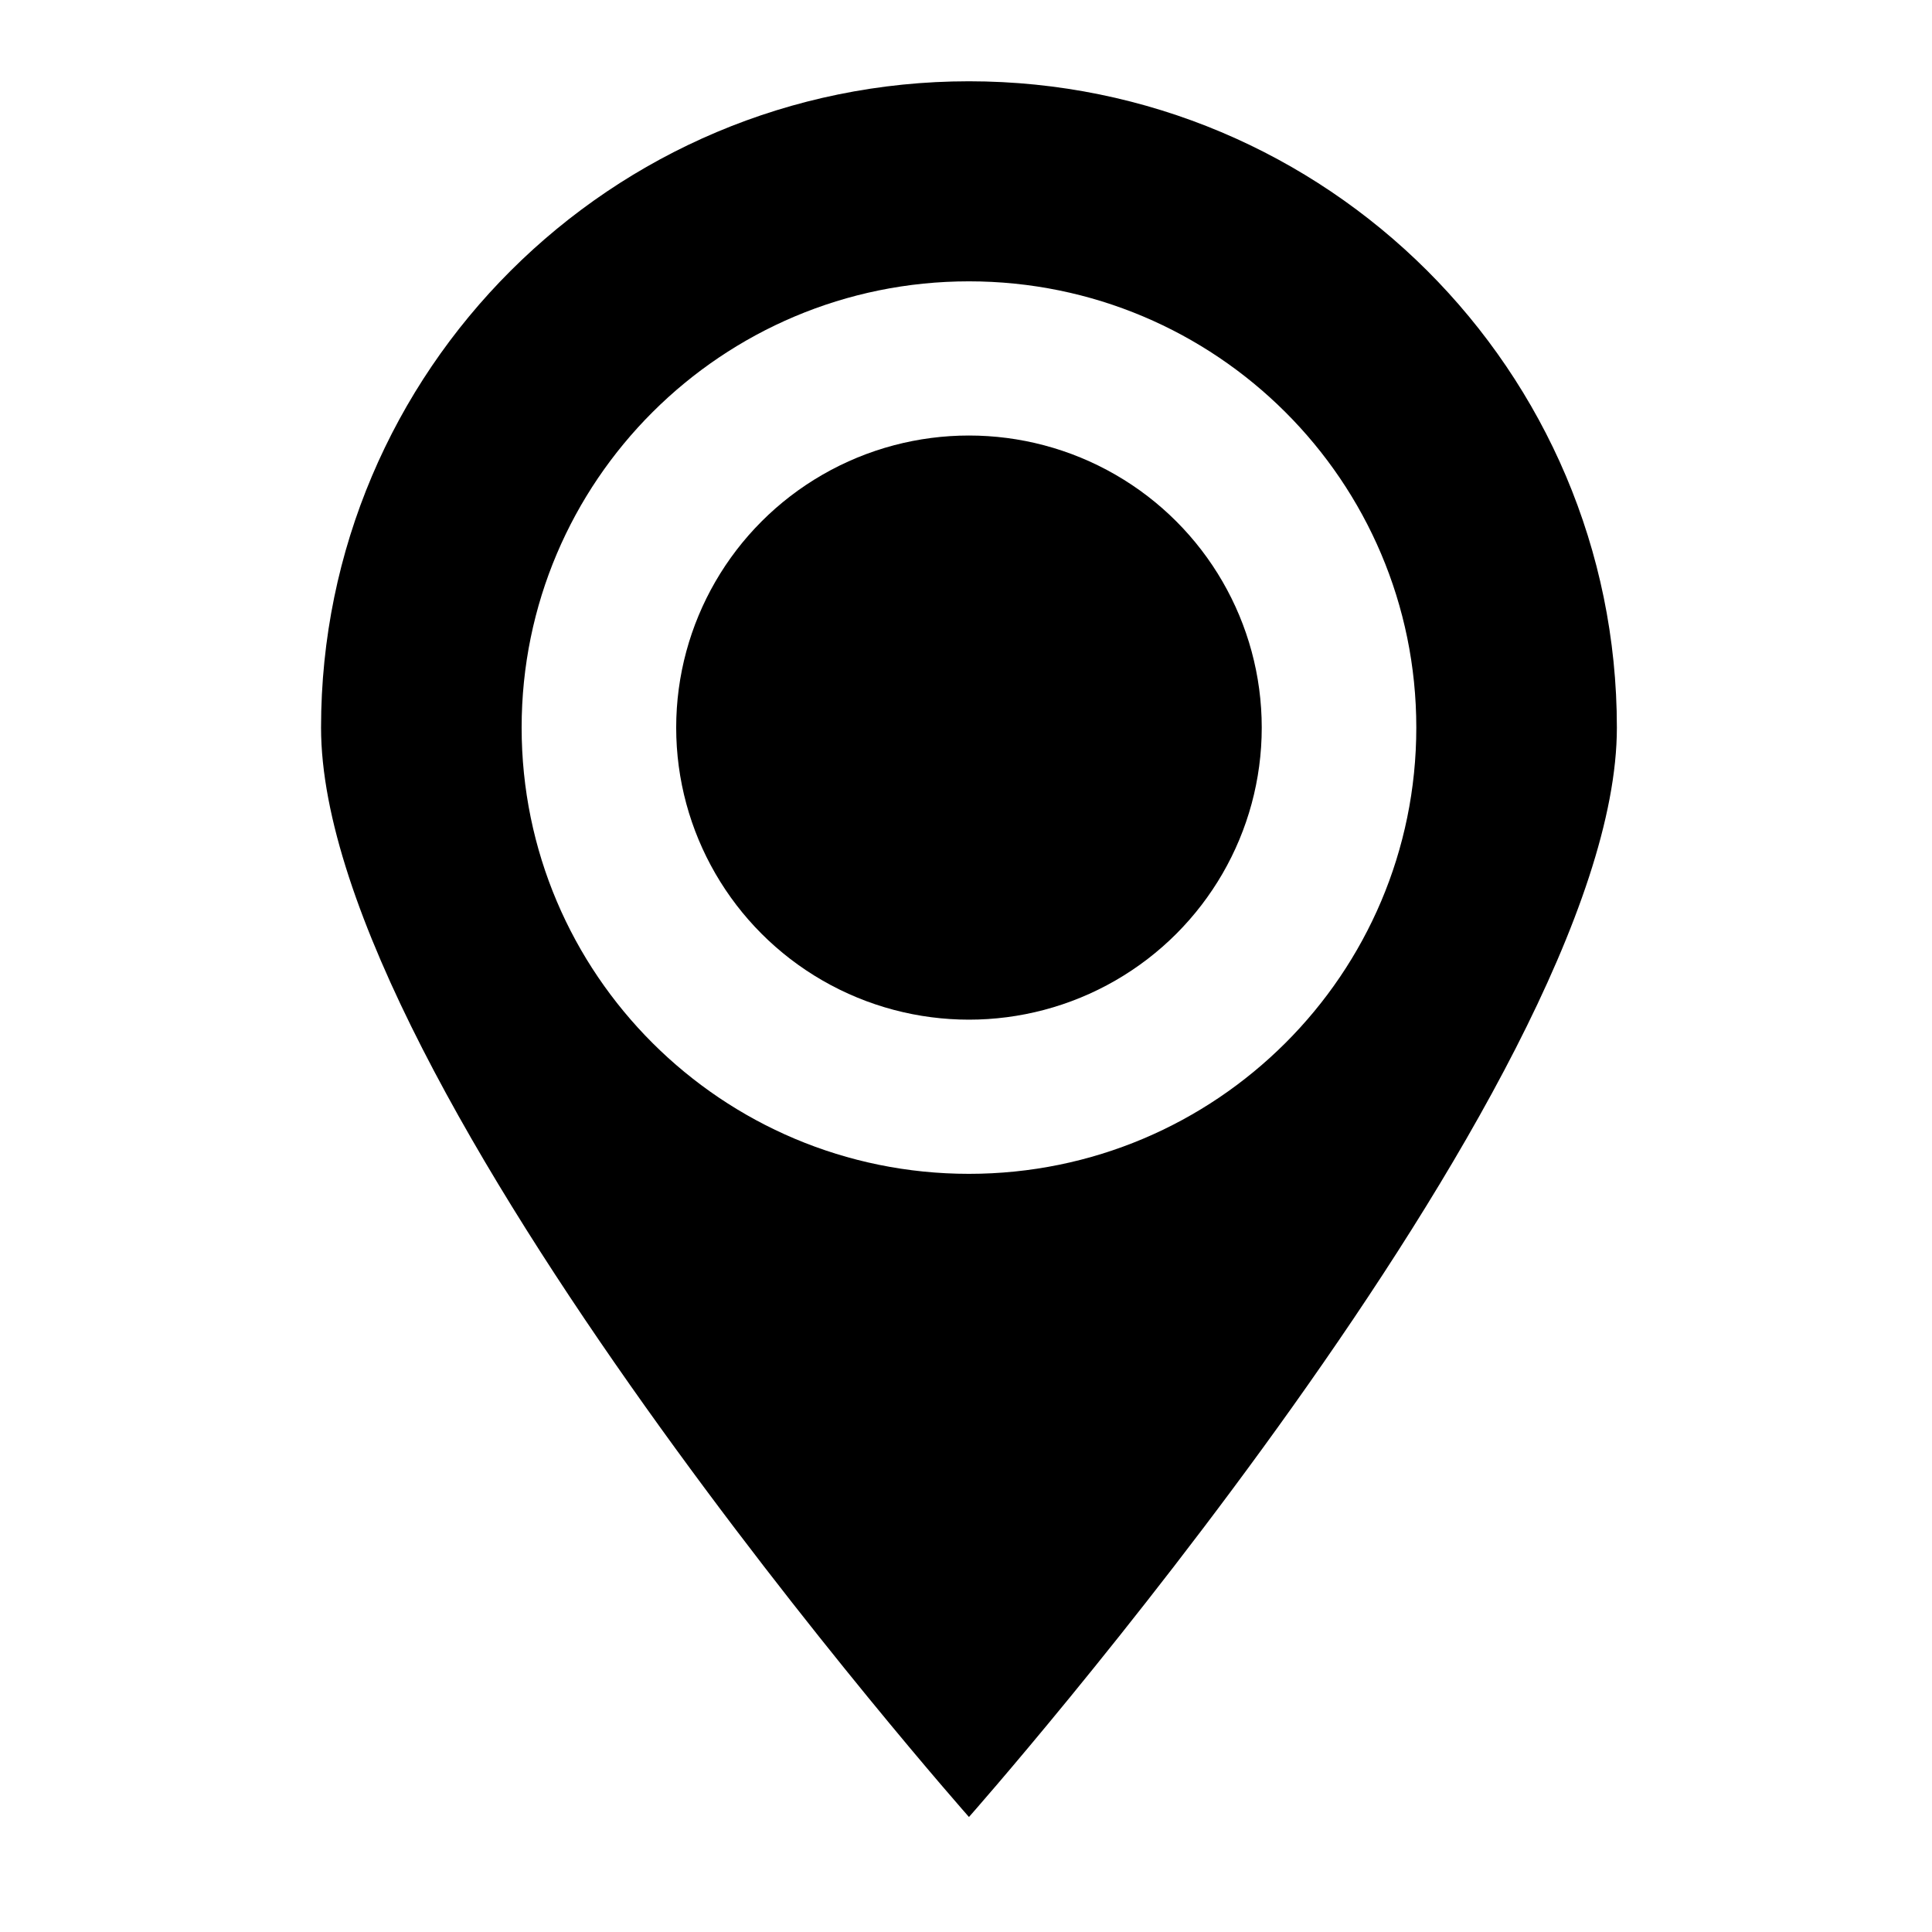 <?xml version="1.0" encoding="UTF-8" standalone="no"?> <svg xmlns="http://www.w3.org/2000/svg" xmlns:xlink="http://www.w3.org/1999/xlink" xmlns:serif="http://www.serif.com/" width="100%" height="100%" viewBox="0 0 300 300" version="1.1" xml:space="preserve" style="fill-rule:evenodd;clip-rule:evenodd;stroke-linejoin:round;stroke-miterlimit:2;"> <g transform="matrix(1,0,0,1,-2784.85,-1162)"> <g id="PICTOS" transform="matrix(1.422,0,0,1.84,151.676,666.908)"> <rect x="1852" y="269" width="211" height="163" style="fill:none;"></rect> <g transform="matrix(0.358,0,0,0.276,1862.55,275.931)"> <circle cx="265.36" cy="197.619" r="89.304"></circle> <path d="M265.36,530.719C265.36,530.719 462.987,306.775 462.987,197.629C462.987,88.482 374.507,0 265.36,0C156.213,0 67.731,88.482 67.731,197.628C67.731,306.774 265.36,530.719 265.36,530.719ZM265.36,61.171C340.712,61.171 401.808,122.256 401.808,197.619C401.808,272.982 340.712,334.066 265.36,334.066C190.007,334.066 128.913,272.981 128.913,197.619C128.913,122.257 190.007,61.171 265.36,61.171Z" style="fill-rule:nonzero;"></path> </g> </g> </g> </svg> 